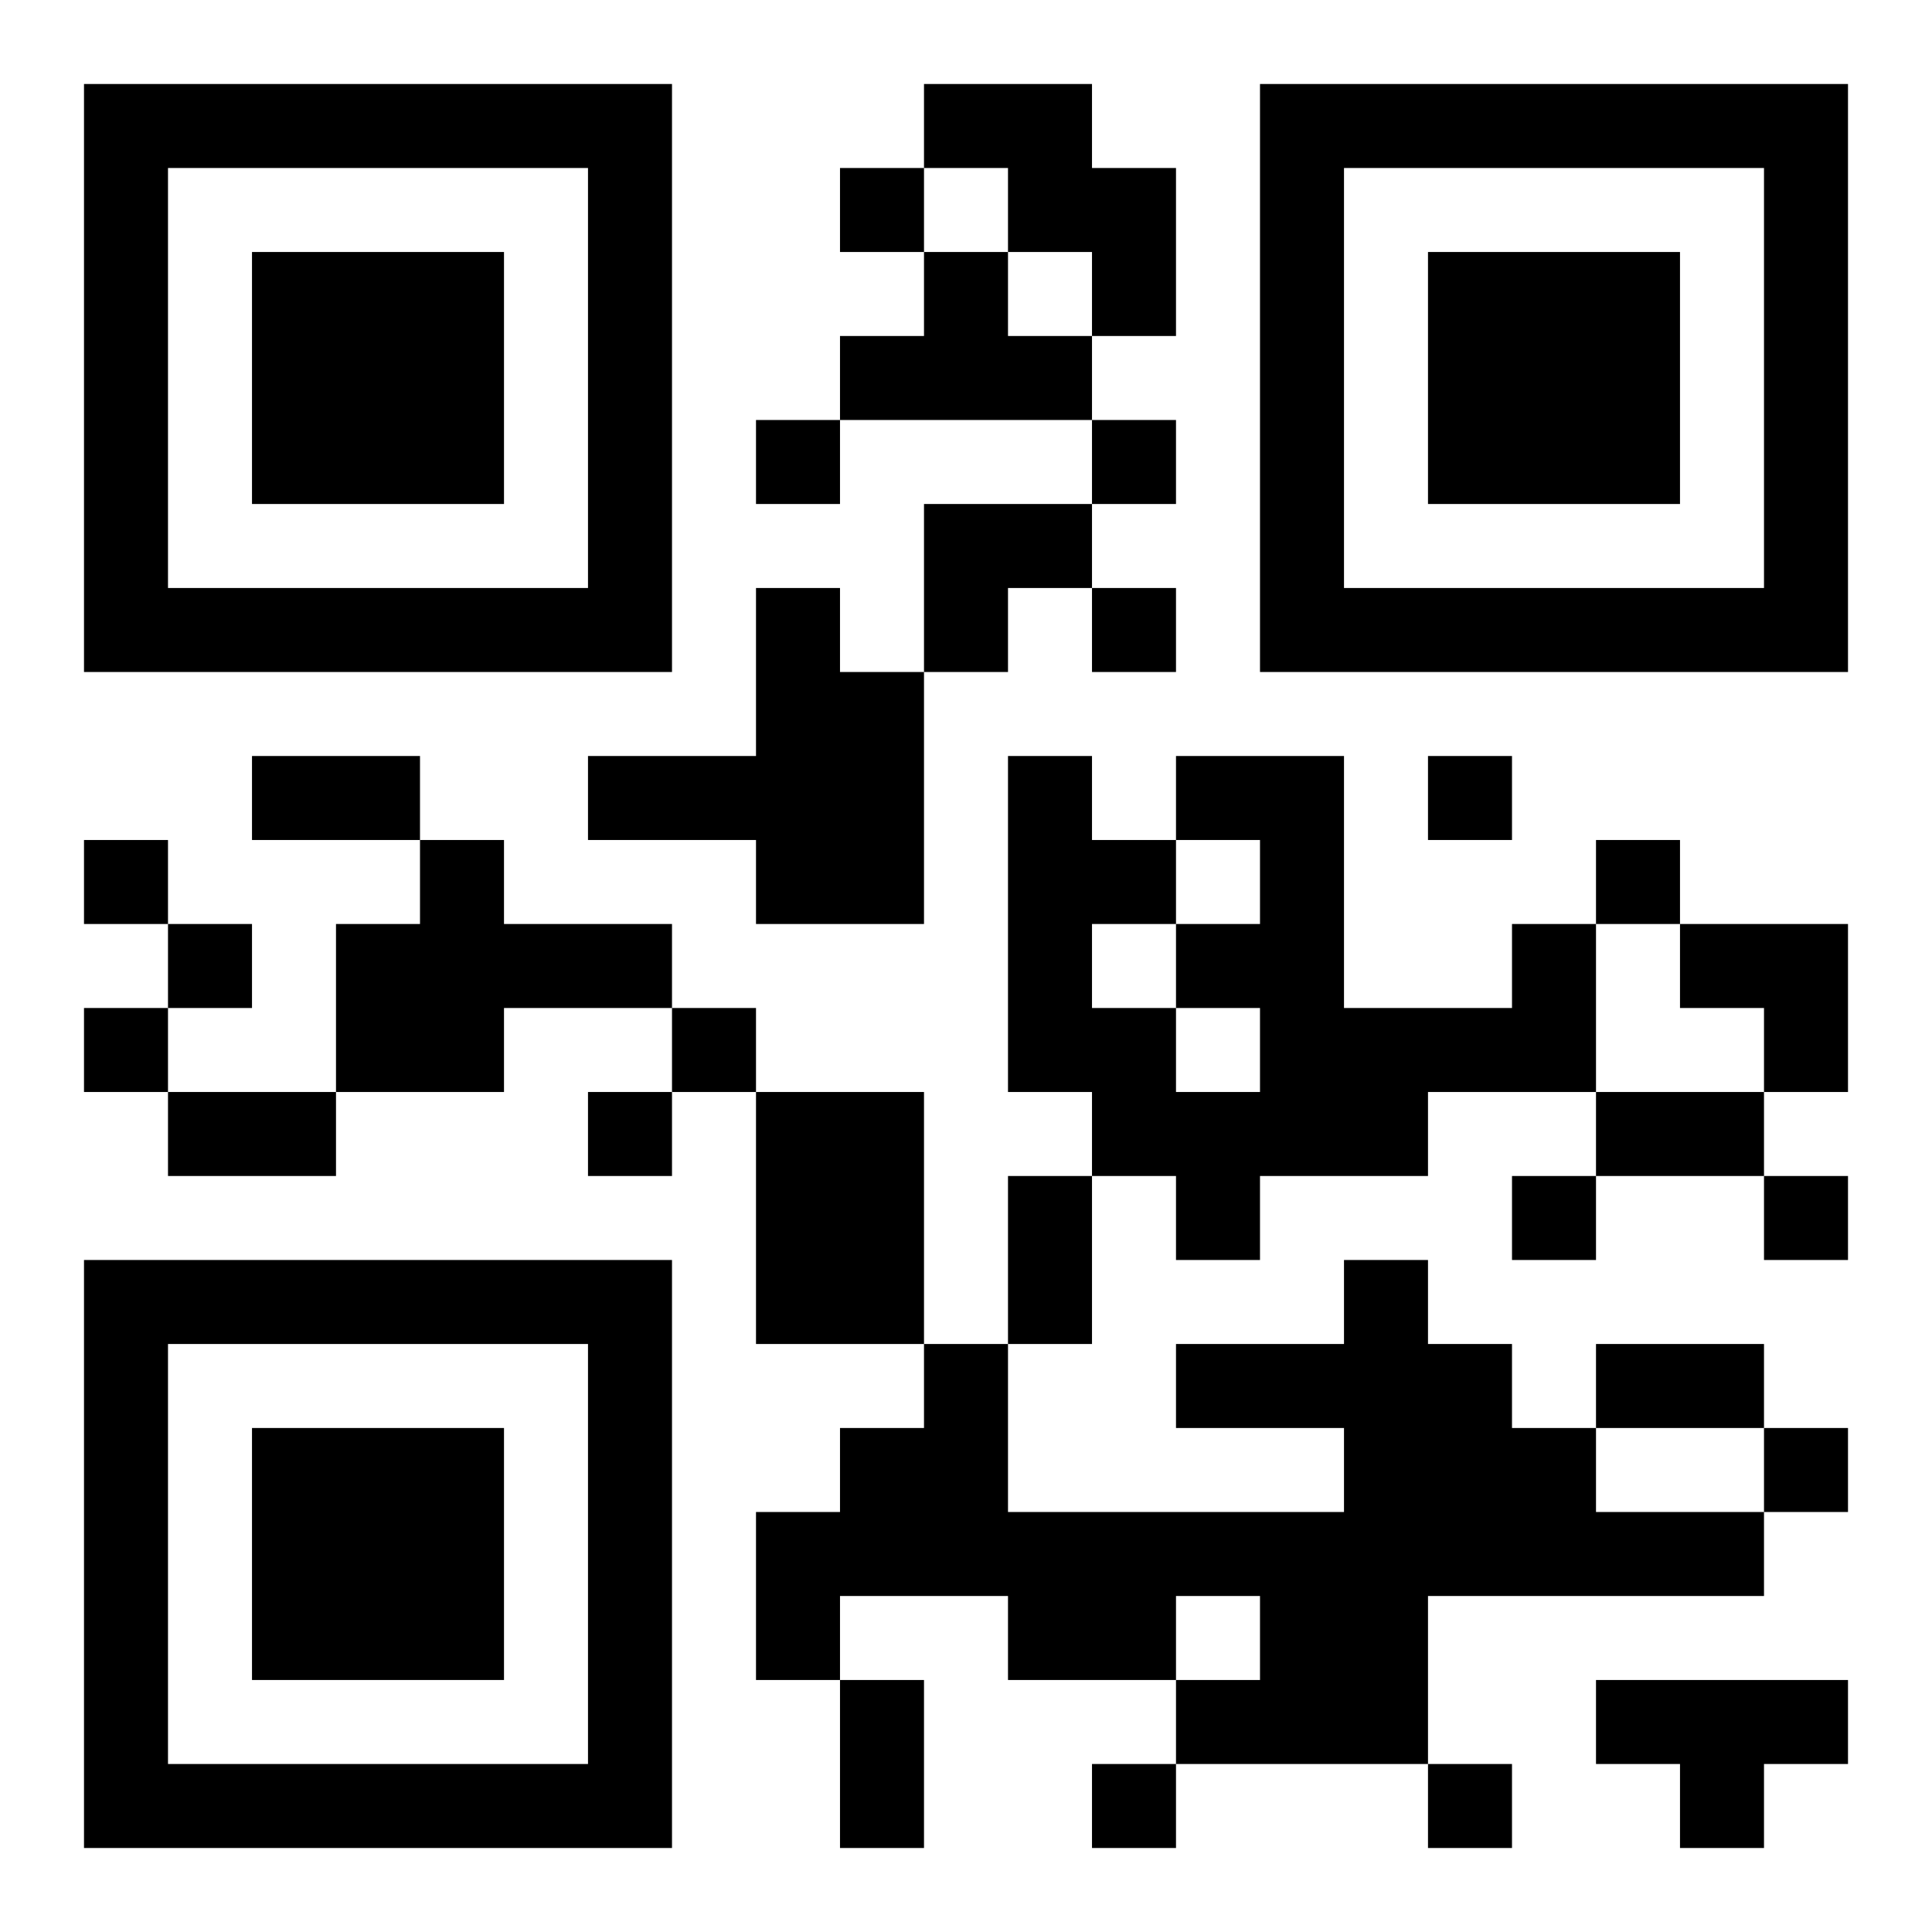 <?xml version="1.0" encoding="UTF-8"?>
<!DOCTYPE svg PUBLIC "-//W3C//DTD SVG 1.1//EN" "http://www.w3.org/Graphics/SVG/1.1/DTD/svg11.dtd">
<svg xmlns="http://www.w3.org/2000/svg" version="1.1" viewBox="0 0 23 23" stroke="none">
	<rect width="100%" height="100%" fill="#ffffff"/>
	<path d="M1,1h7v1h-7z M11,1h2v1h-2z M15,1h7v1h-7z M1,2h1v6h-1z M7,2h1v6h-1z M10,2h1v1h-1z M12,2h2v1h-2z M15,2h1v6h-1z M21,2h1v6h-1z M3,3h3v3h-3z M11,3h1v2h-1z M13,3h1v1h-1z M17,3h3v3h-3z M10,4h1v1h-1z M12,4h1v1h-1z M9,5h1v1h-1z M13,5h1v1h-1z M11,6h2v1h-2z M2,7h5v1h-5z M9,7h1v4h-1z M11,7h1v1h-1z M13,7h1v1h-1z M16,7h5v1h-5z M10,8h1v3h-1z M3,9h2v1h-2z M7,9h2v1h-2z M12,9h1v4h-1z M14,9h2v1h-2z M17,9h1v1h-1z M1,10h1v1h-1z M5,10h1v3h-1z M13,10h1v1h-1z M15,10h1v4h-1z M19,10h1v1h-1z M2,11h1v1h-1z M4,11h1v2h-1z M6,11h2v1h-2z M14,11h1v1h-1z M18,11h1v2h-1z M20,11h2v1h-2z M1,12h1v1h-1z M8,12h1v1h-1z M13,12h1v2h-1z M16,12h2v1h-2z M21,12h1v1h-1z M2,13h2v1h-2z M7,13h1v1h-1z M9,13h2v3h-2z M14,13h1v2h-1z M16,13h1v1h-1z M19,13h2v1h-2z M12,14h1v2h-1z M18,14h1v1h-1z M21,14h1v1h-1z M1,15h7v1h-7z M16,15h1v6h-1z M1,16h1v6h-1z M7,16h1v6h-1z M11,16h1v3h-1z M14,16h2v1h-2z M17,16h1v3h-1z M19,16h2v1h-2z M3,17h3v3h-3z M10,17h1v2h-1z M18,17h1v2h-1z M21,17h1v1h-1z M9,18h1v2h-1z M12,18h4v1h-4z M19,18h2v1h-2z M12,19h2v1h-2z M15,19h1v2h-1z M10,20h1v2h-1z M14,20h1v1h-1z M19,20h3v1h-3z M2,21h5v1h-5z M13,21h1v1h-1z M17,21h1v1h-1z M20,21h1v1h-1z" fill="#000000"/>
</svg>

